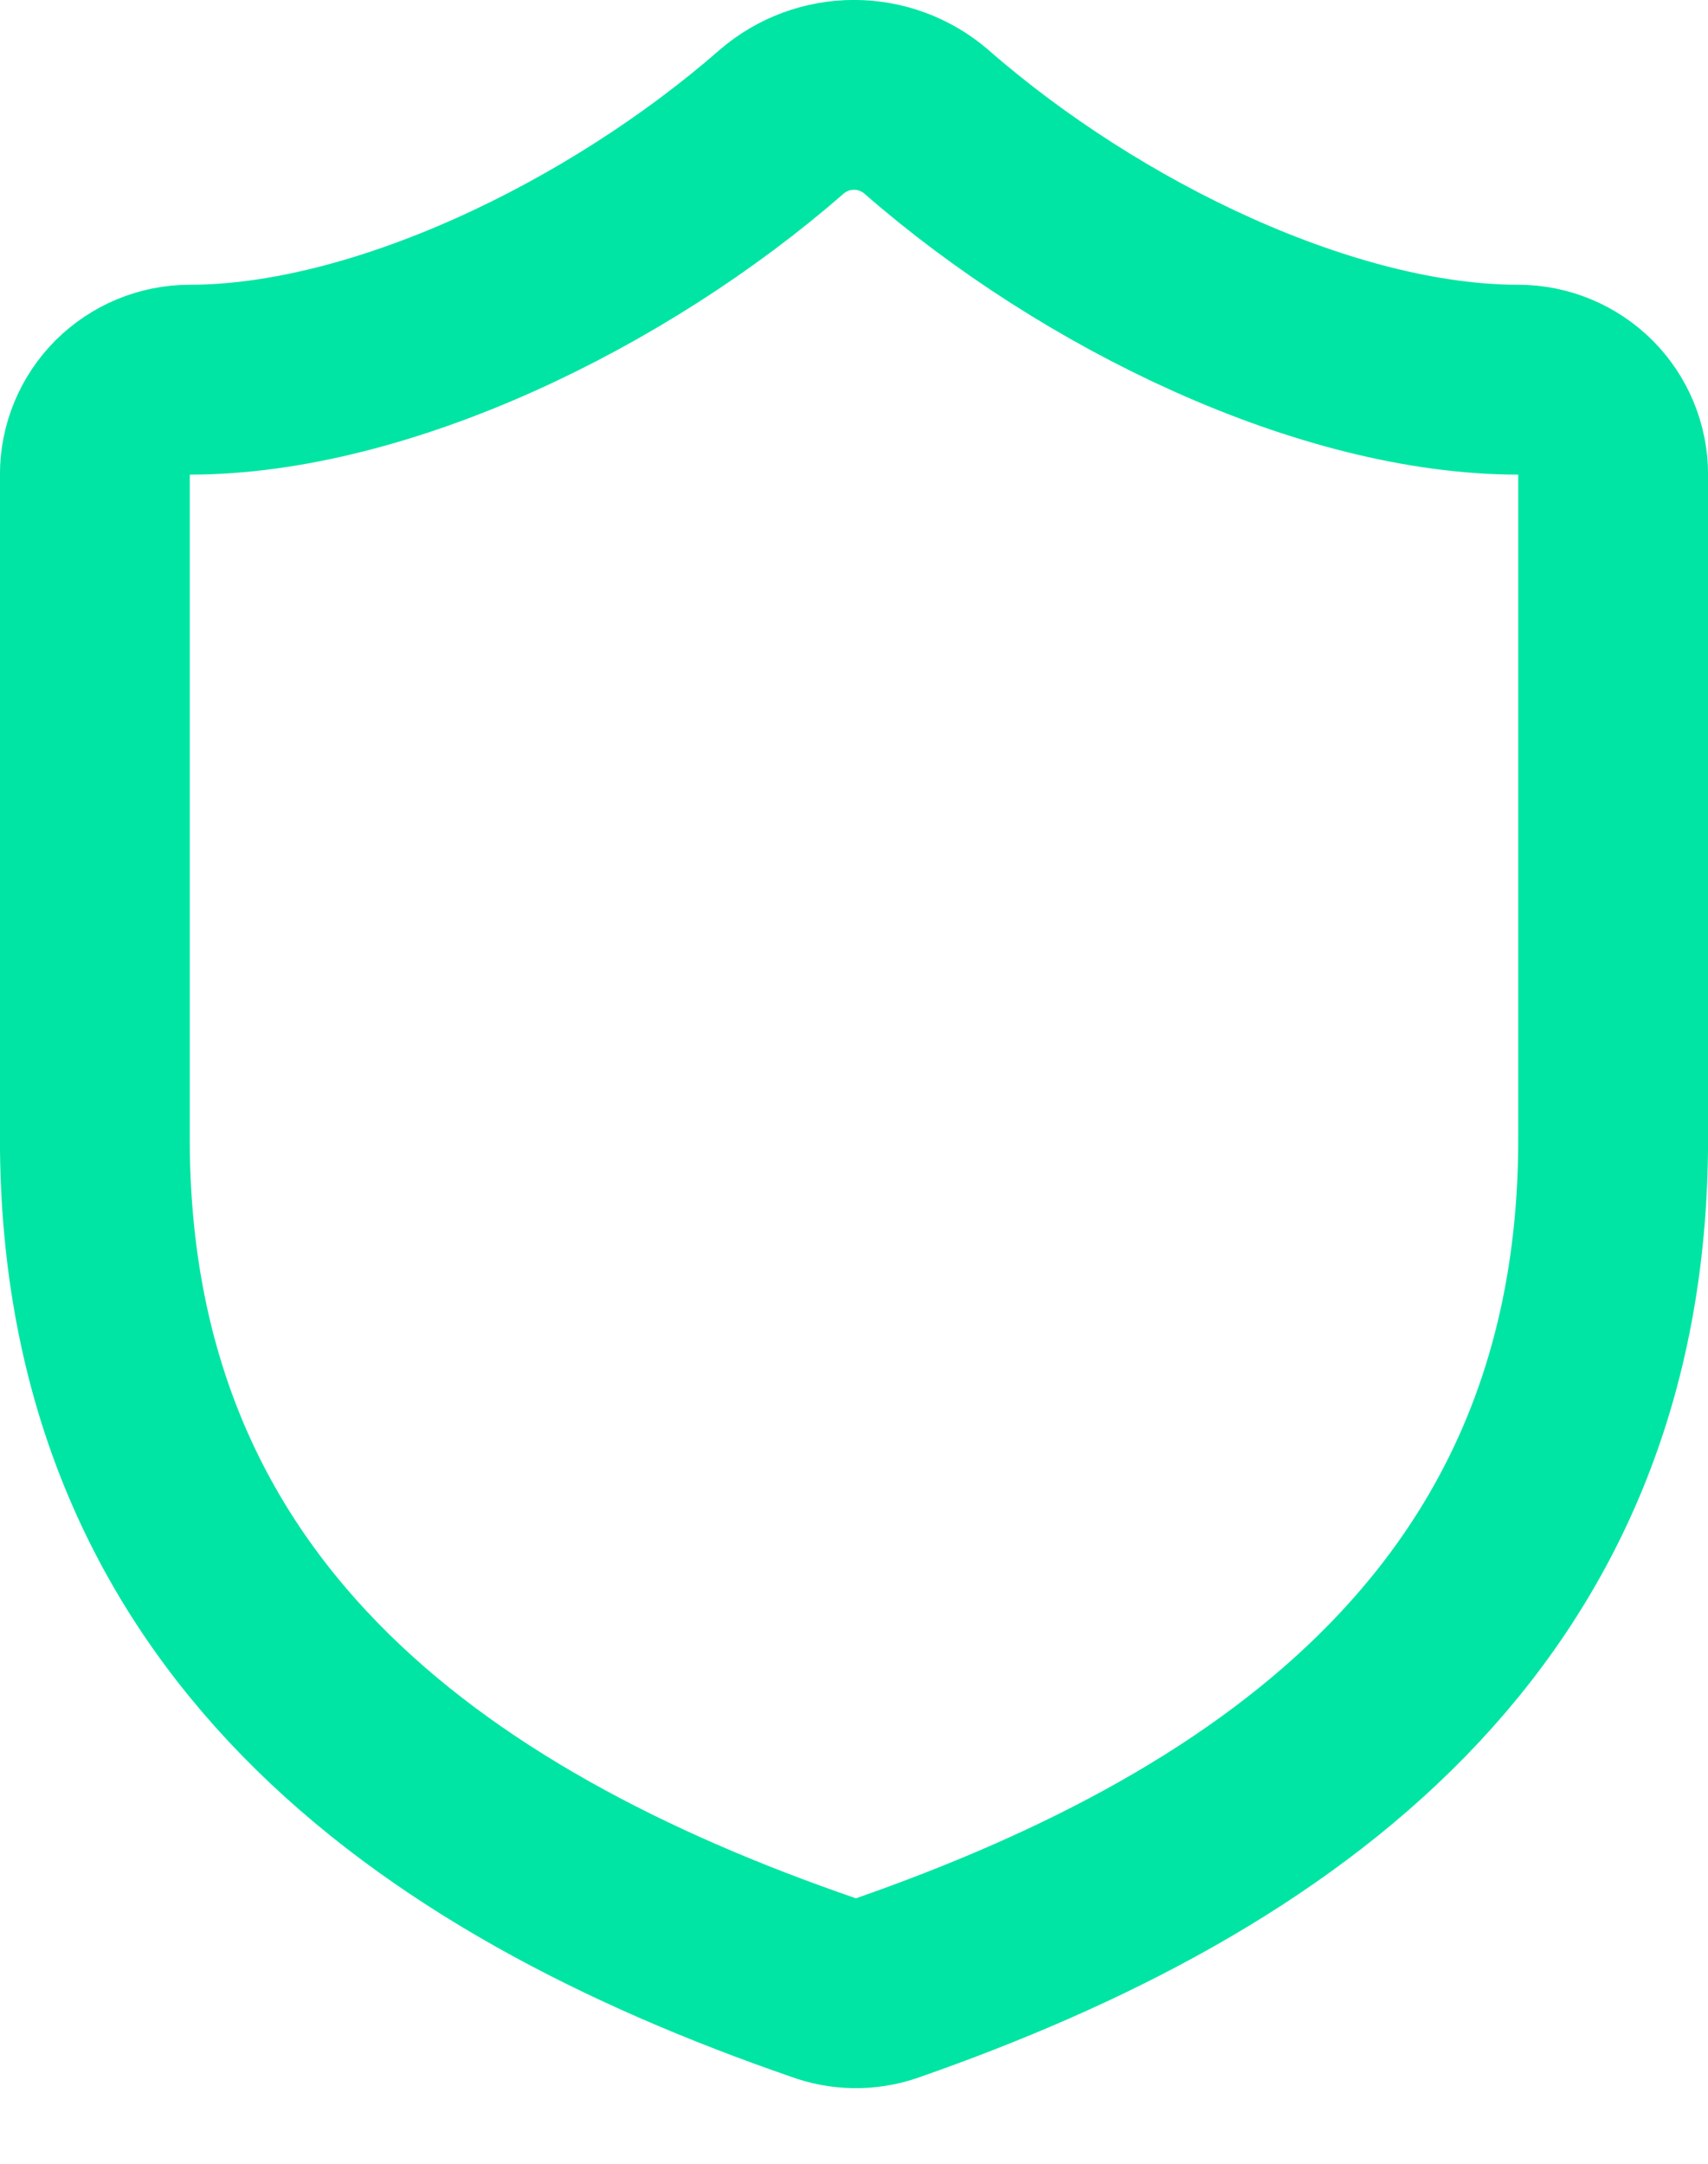 <svg width="15" height="19" viewBox="0 0 15 19" fill="none" xmlns="http://www.w3.org/2000/svg">
<path d="M14.167 10C14.167 14.167 11.25 16.25 7.783 17.459C7.602 17.52 7.405 17.517 7.225 17.45C3.75 16.25 0.833 14.167 0.833 10V4.167C0.833 3.946 0.921 3.734 1.077 3.578C1.234 3.422 1.446 3.334 1.667 3.334C3.333 3.334 5.417 2.334 6.867 1.067C7.043 0.916 7.268 0.833 7.5 0.833C7.732 0.833 7.957 0.916 8.133 1.067C9.592 2.342 11.667 3.334 13.333 3.334C13.554 3.334 13.766 3.422 13.923 3.578C14.079 3.734 14.167 3.946 14.167 4.167V10Z" stroke="#00E5A3" stroke-width="1.667" stroke-linecap="round" stroke-linejoin="round"/>
</svg>
